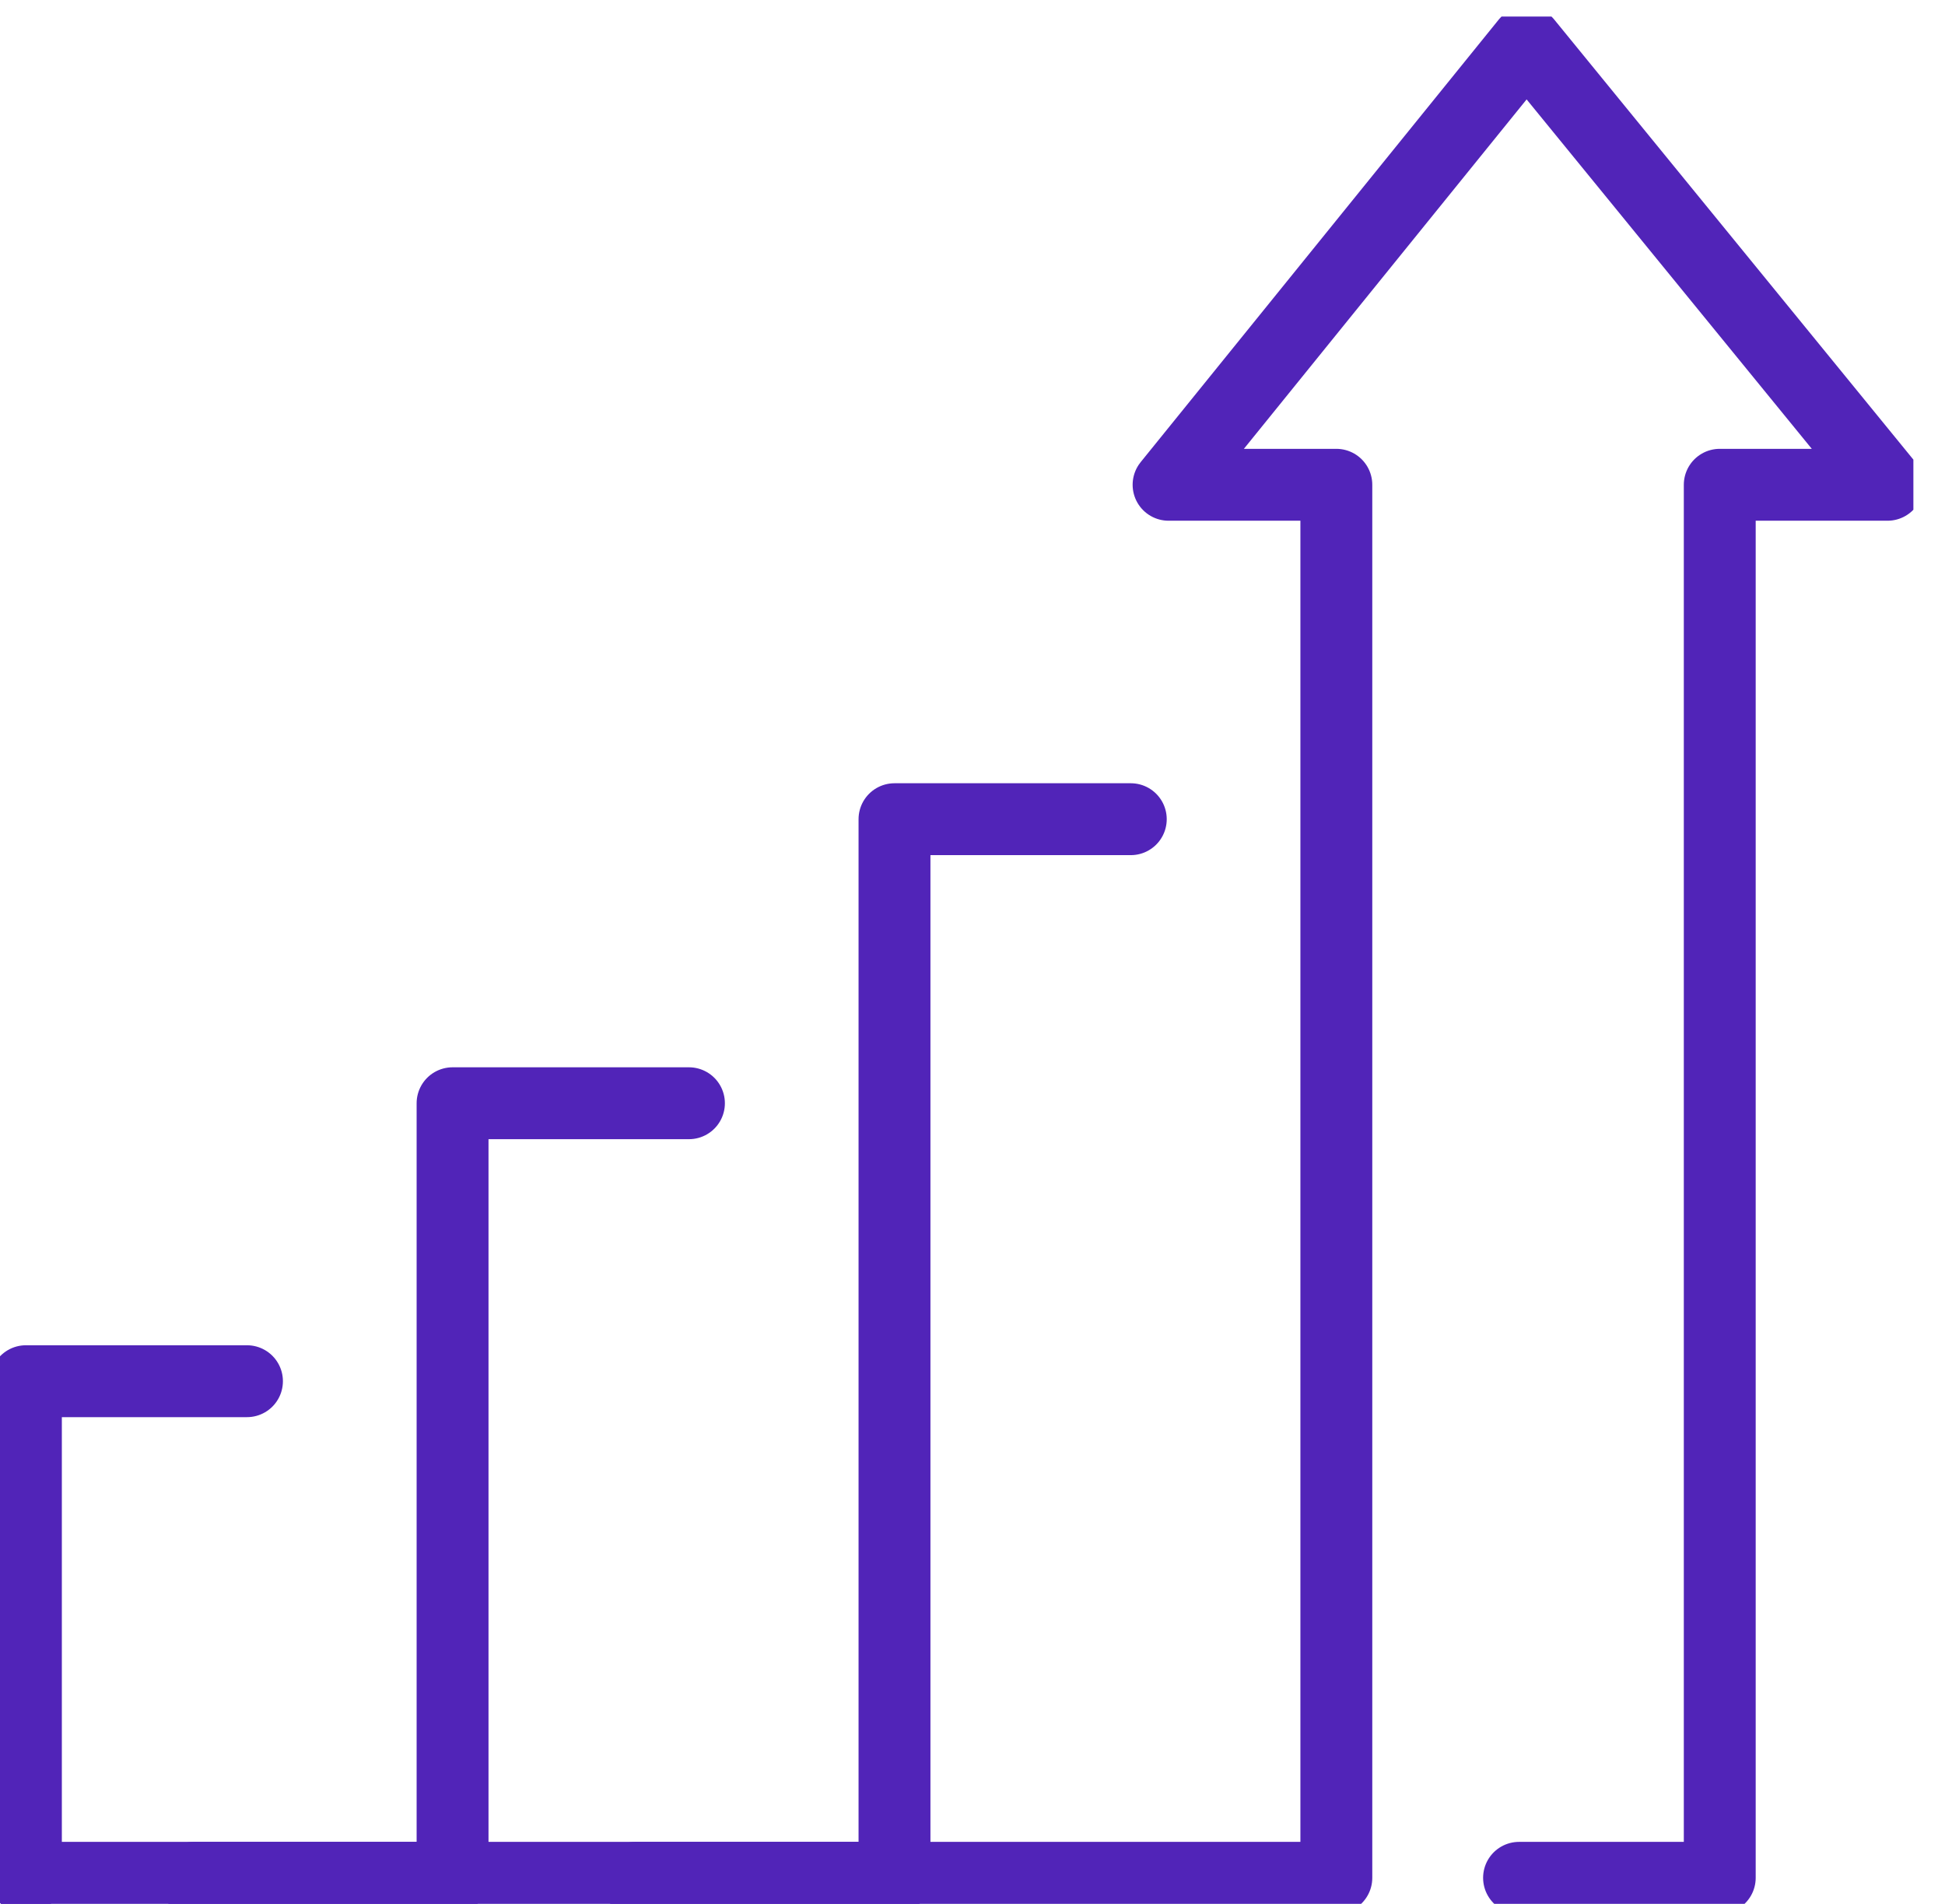 <svg xmlns="http://www.w3.org/2000/svg" width="47" height="46" viewBox="0 0 47 46" fill="none"><g clip-path="url(#clip0_1515_11526)"><path d="M5.968 33.372H0.626V45.371" stroke="#5124B8" stroke-width="1.737" stroke-linecap="round" stroke-linejoin="round"></path><path d="M16.648 26.656H10.936V45.371H4.674" stroke="#5124B8" stroke-width="1.737" stroke-linecap="round" stroke-linejoin="round"></path><path d="M27.325 19.793H21.615V45.371H15.352" stroke="#5124B8" stroke-width="1.737" stroke-linecap="round" stroke-linejoin="round"></path><path d="M0.626 45.371H32.292V11.713H28.238L36.887 1.025L45.611 11.713H41.557V45.371H36.707" stroke="#5124B8" stroke-width="1.737" stroke-linecap="round" stroke-linejoin="round"></path></g><defs><clipPath id="clip0_1515_11526"><rect width="46.236" height="45.6" fill="white" transform="translate(0 0.4)"></rect></clipPath></defs></svg>